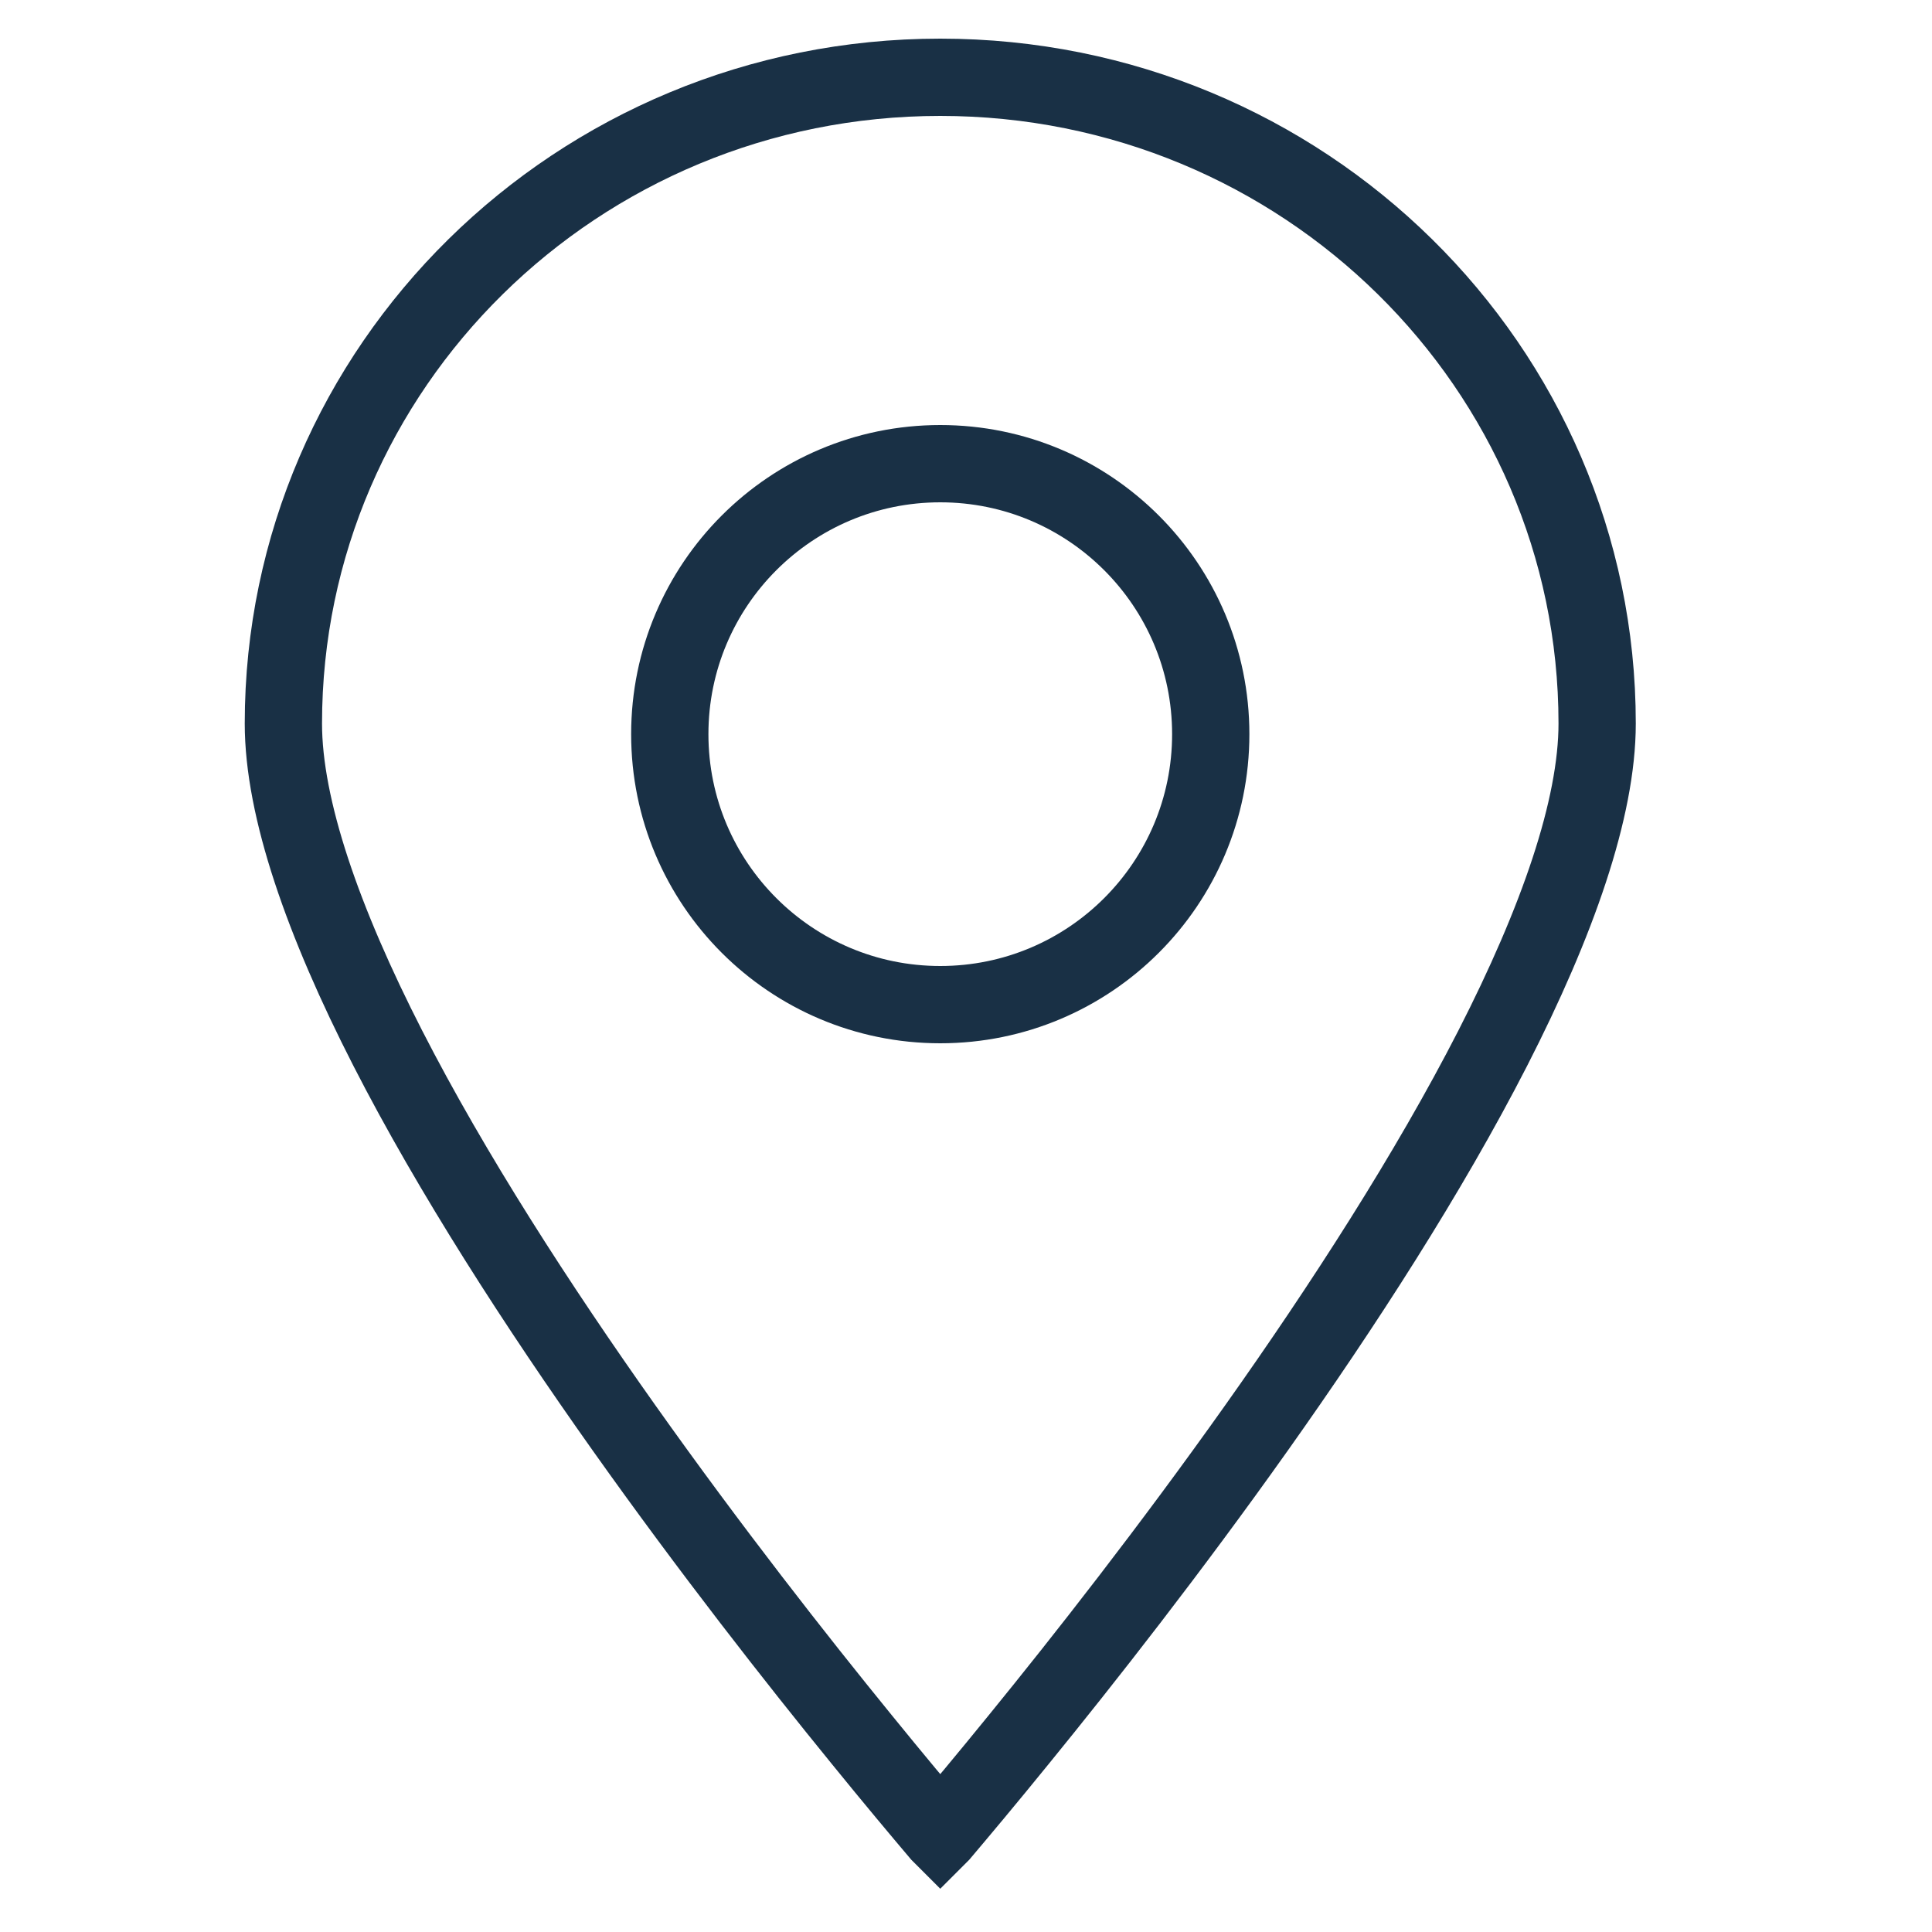 <svg width="25" height="25" viewBox="0 0 25 25" fill="none" xmlns="http://www.w3.org/2000/svg">
<path d="M20.667 9.362C20.667 10.46 20.153 11.928 19.316 13.564C18.487 15.183 17.377 16.9 16.259 18.477C15.142 20.052 14.025 21.476 13.185 22.507C12.766 23.023 12.417 23.439 12.173 23.727C12.171 23.729 12.169 23.731 12.167 23.733C12.165 23.731 12.163 23.729 12.161 23.727C11.917 23.439 11.568 23.023 11.149 22.507C10.309 21.476 9.192 20.052 8.075 18.477C6.957 16.9 5.847 15.183 5.018 13.564C4.181 11.928 3.667 10.46 3.667 9.362C3.667 4.751 7.465 1 12.167 1C16.869 1 20.667 4.751 20.667 9.362Z" stroke="#193045"/>
<circle cx="12.167" cy="9.5" r="3.5" stroke="#193045"/>
</svg>

